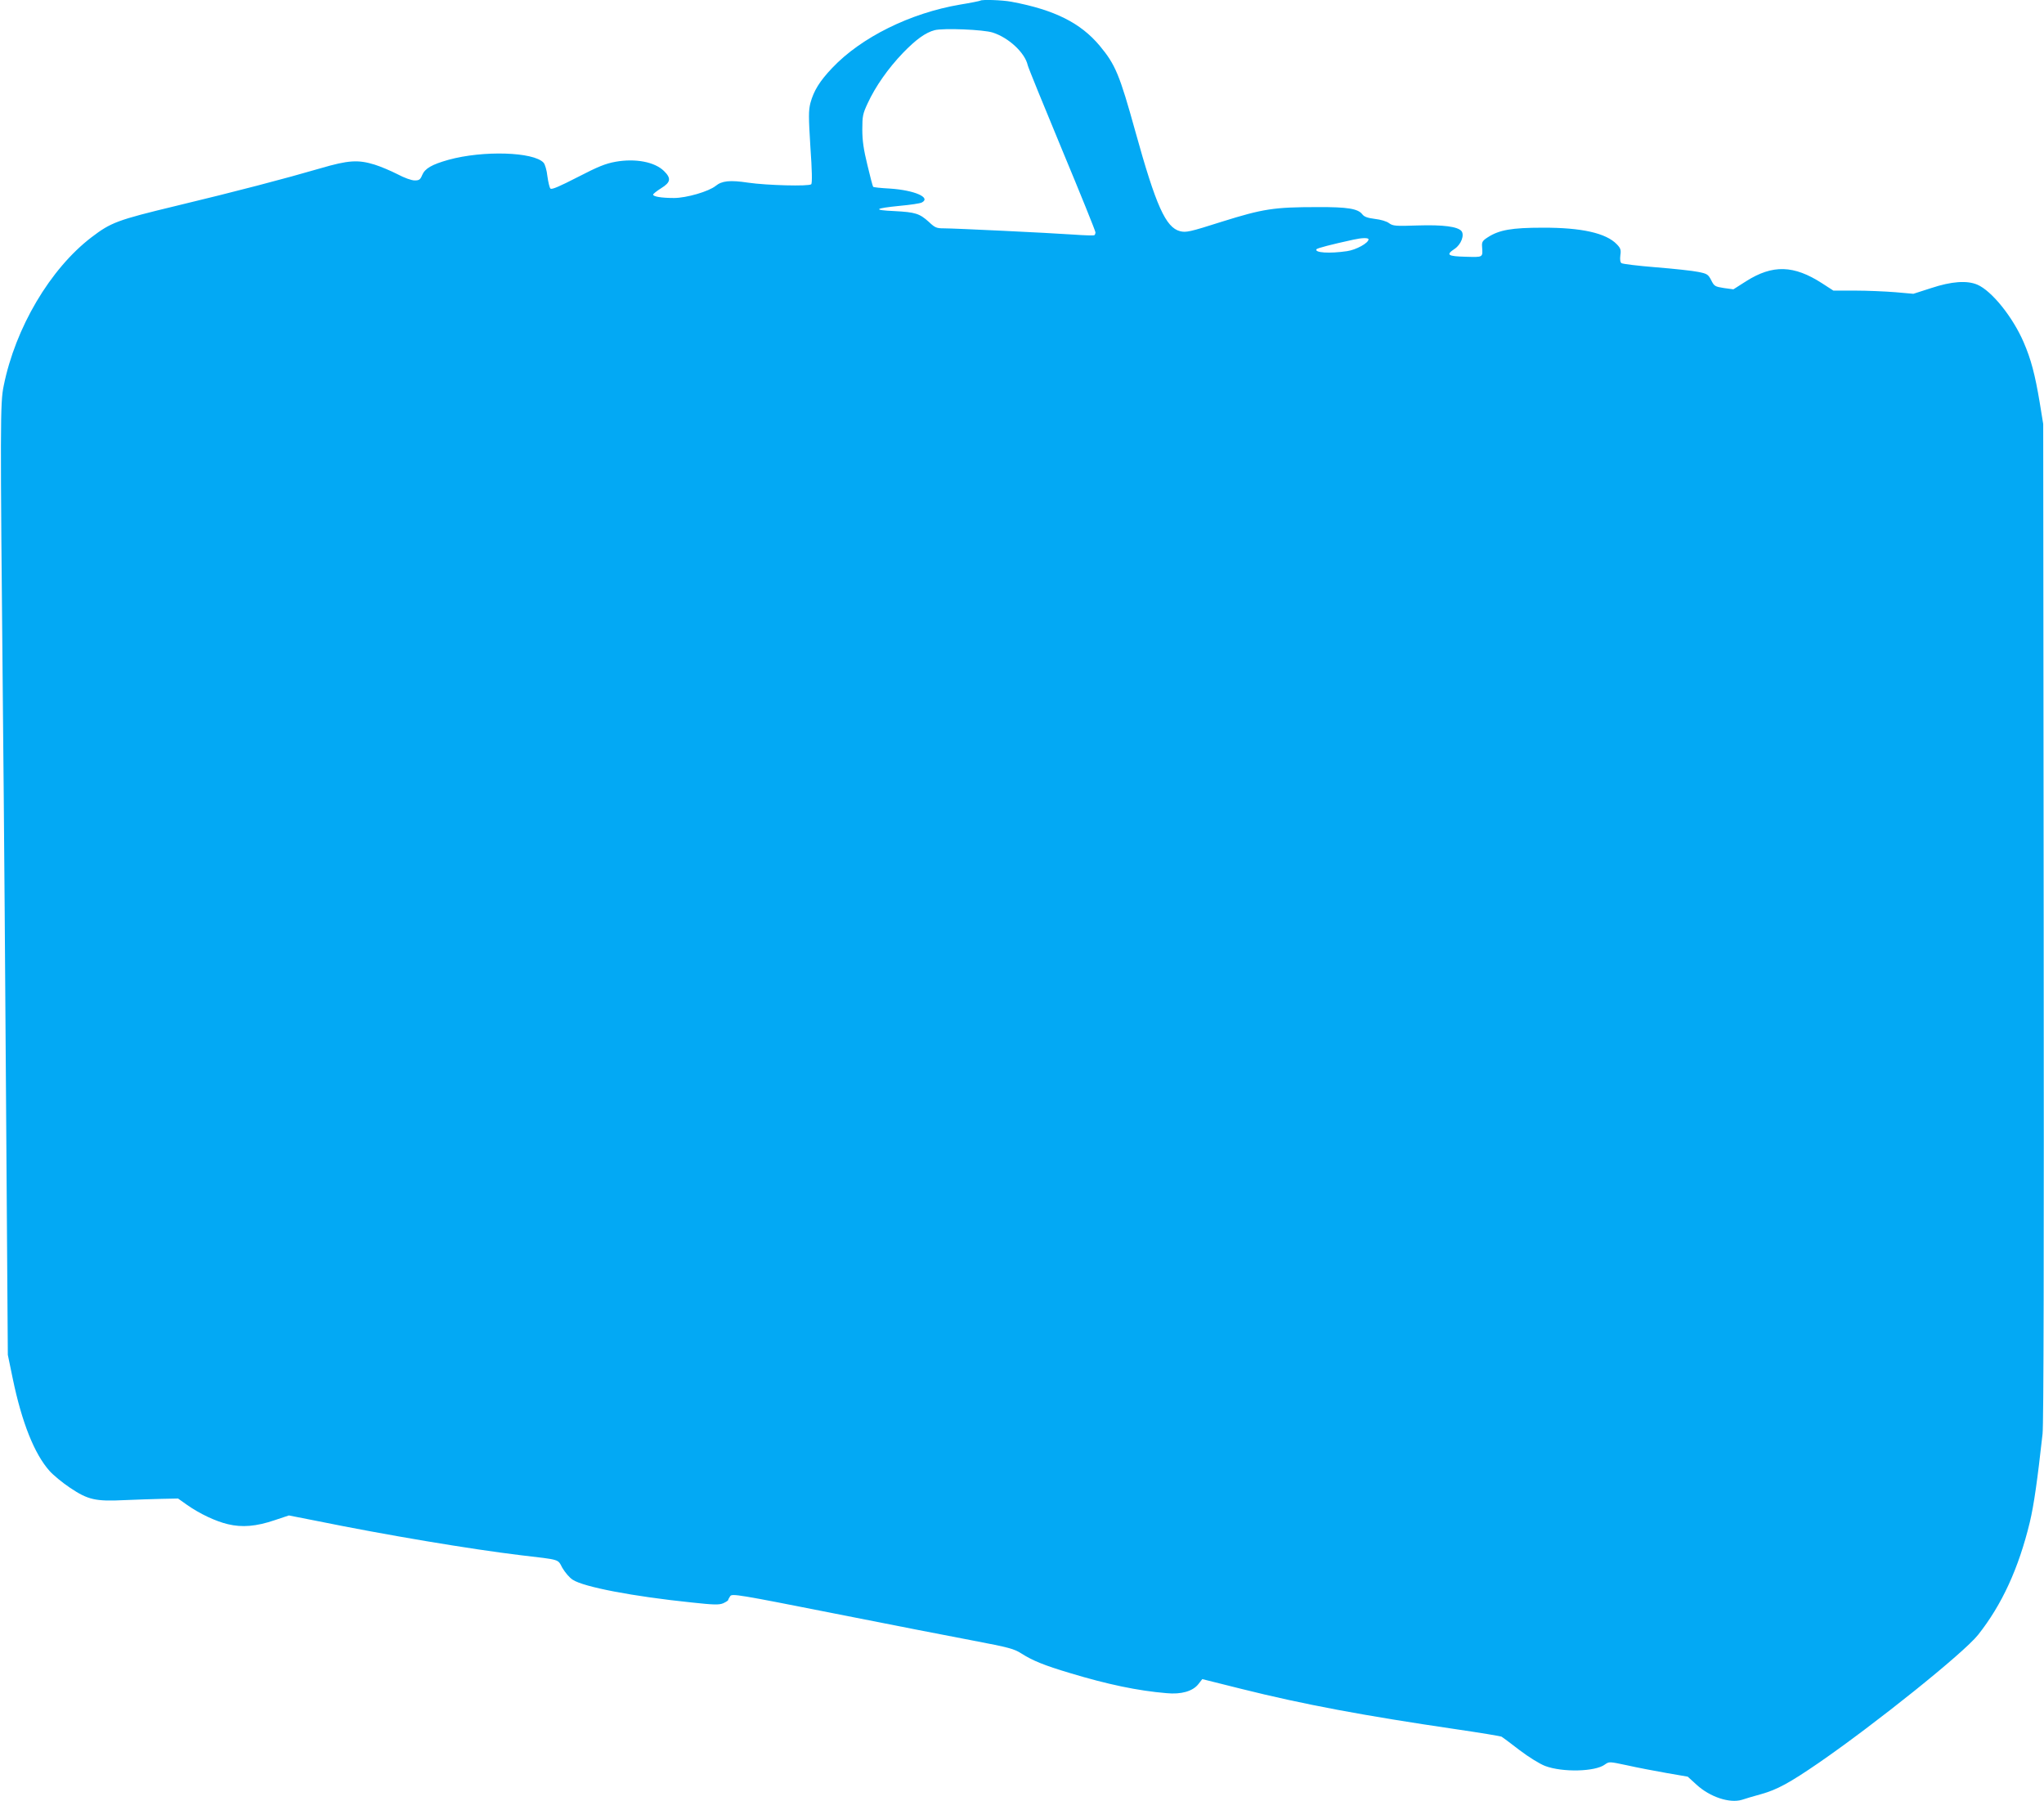 <?xml version="1.0" standalone="no"?>
<!DOCTYPE svg PUBLIC "-//W3C//DTD SVG 20010904//EN"
 "http://www.w3.org/TR/2001/REC-SVG-20010904/DTD/svg10.dtd">
<svg version="1.0" xmlns="http://www.w3.org/2000/svg"
 width="1280pt" height="1128pt" viewBox="0 0 1280 1128"
 preserveAspectRatio="xMidYMid meet">
<g transform="translate(0,1128) scale(0.1,-0.1)"
fill="#03a9f4" stroke="none">
<path d="M6139 11276 c-2 -2 -60 -14 -128 -25 -311 -53 -618 -205 -799 -396
-79 -83 -116 -143 -137 -220 -12 -49 -12 -83 0 -278 10 -140 12 -224 5 -231
-14 -14 -279 -7 -395 10 -113 17 -164 12 -203 -20 -43 -35 -183 -76 -261 -76
-79 0 -131 9 -131 21 0 5 23 23 50 40 60 37 65 62 18 108 -58 57 -178 80 -303
58 -65 -12 -109 -30 -239 -97 -111 -57 -161 -79 -169 -71 -6 6 -14 41 -19 77
-4 38 -15 75 -24 85 -62 68 -379 78 -596 18 -103 -29 -147 -54 -164 -95 -12
-29 -19 -34 -47 -34 -20 0 -65 16 -108 39 -41 21 -105 48 -143 60 -104 32
-165 28 -339 -23 -223 -65 -528 -145 -907 -236 -365 -88 -405 -103 -527 -196
-259 -198 -477 -567 -550 -931 -22 -106 -22 -227 -5 -1993 7 -668 16 -1858 21
-2645 l10 -1430 31 -150 c57 -274 135 -470 230 -577 23 -26 81 -74 129 -106
112 -75 159 -86 341 -77 74 3 180 7 235 8 l100 2 55 -39 c81 -57 181 -104 258
-122 88 -21 176 -14 291 25 l90 30 168 -33 c447 -91 969 -178 1283 -216 254
-30 231 -23 262 -80 16 -27 44 -61 65 -74 69 -45 376 -104 744 -142 139 -15
171 -16 198 -5 17 8 31 17 31 20 0 4 6 15 13 25 12 16 51 10 642 -107 347 -69
743 -146 880 -172 225 -43 255 -51 302 -81 69 -44 142 -74 303 -122 235 -71
425 -111 605 -126 92 -9 164 12 199 56 l25 32 248 -62 c384 -96 763 -167 1342
-252 150 -22 278 -43 285 -47 6 -4 57 -41 112 -84 58 -44 126 -86 160 -99 109
-41 314 -36 374 9 27 19 27 19 140 -5 62 -14 172 -35 246 -48 l133 -23 56 -51
c83 -76 206 -117 283 -94 20 7 75 23 122 36 99 28 175 69 360 196 355 245 906
687 997 801 149 188 254 416 324 705 26 109 48 266 80 554 7 64 9 1101 7 3210
l-3 3115 -22 135 c-29 173 -54 270 -101 378 -68 157 -199 320 -289 359 -65 28
-162 21 -289 -21 l-112 -36 -113 10 c-63 5 -176 10 -251 10 l-137 0 -71 46
c-177 114 -309 118 -475 13 l-80 -51 -59 8 c-56 9 -61 11 -80 49 -19 37 -26
41 -81 52 -33 7 -152 20 -265 29 -113 9 -210 21 -216 26 -8 5 -10 24 -7 49 5
34 2 44 -22 69 -67 70 -220 105 -465 104 -193 0 -272 -14 -343 -60 -33 -21
-38 -30 -36 -57 5 -71 9 -68 -103 -65 -114 3 -125 12 -68 50 40 27 62 86 42
111 -24 28 -115 40 -274 35 -140 -5 -155 -3 -179 14 -15 12 -53 23 -89 27 -46
6 -67 13 -79 29 -27 35 -92 46 -281 45 -273 0 -341 -11 -597 -91 -204 -65
-225 -69 -263 -60 -90 23 -151 159 -280 624 -99 357 -125 419 -223 537 -120
144 -285 226 -553 276 -58 11 -186 15 -195 7z m78 -200 c100 -32 202 -127 219
-205 3 -14 100 -252 215 -529 115 -276 209 -509 209 -517 0 -7 -3 -16 -7 -18
-5 -3 -64 -1 -133 4 -160 11 -743 39 -810 39 -45 0 -55 4 -93 40 -59 53 -84
61 -216 68 -138 6 -127 17 35 33 65 6 127 15 137 21 59 31 -47 77 -200 87 -56
3 -103 8 -105 11 -3 3 -19 64 -36 136 -24 98 -32 153 -32 223 0 84 3 99 34
165 48 104 127 217 220 314 82 85 142 128 199 143 55 14 306 4 364 -15z m2353
-1295 c0 -23 -78 -66 -135 -74 -109 -16 -204 -10 -191 12 5 7 93 30 231 60 54
12 95 13 95 2z"/>
</g>
</svg>
